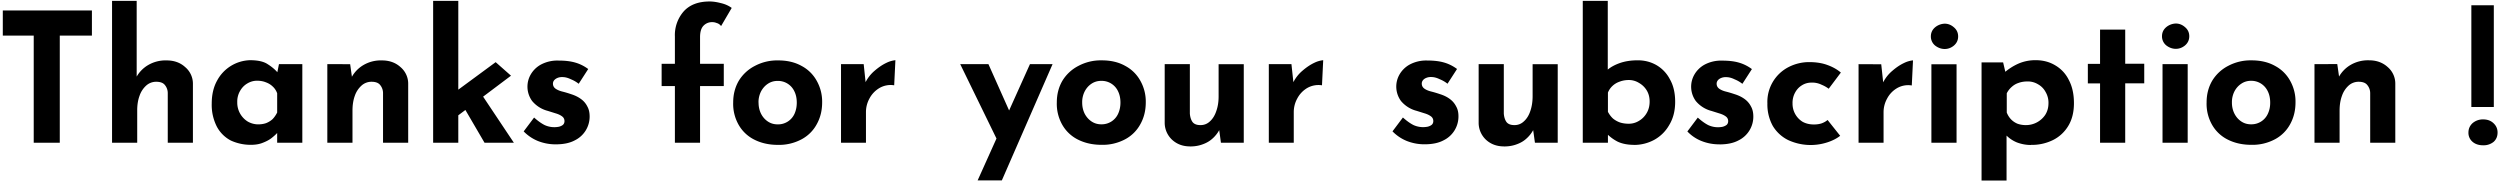 <svg xmlns="http://www.w3.org/2000/svg" width="473" height="35" fill="none"><path fill="#000" d="M.53 1.98h16.86v4.76h-6.08V27H6.38V6.74H.53zM21.2 27V.17h4.66v14.96l-.04-.57a6 6 0 0 1 2.21-2.25 6.5 6.5 0 0 1 3.5-.88q2.12 0 3.5 1.26a4.1 4.1 0 0 1 1.47 3.2V27h-4.76v-9.35a2.4 2.4 0 0 0-.54-1.56q-.48-.62-1.64-.62a2.8 2.8 0 0 0-1.9.72 4.6 4.6 0 0 0-1.26 1.94q-.45 1.21-.44 2.82V27zm26.27.4a9 9 0 0 1-3.77-.8 6.3 6.3 0 0 1-2.65-2.6 9 9 0 0 1-.99-4.41q0-2.52 1.02-4.35a7.3 7.3 0 0 1 6.22-3.85q2.22 0 3.34.75 1.15.72 1.9 1.6l-.2.58.44-2.18h4.42V27h-4.76v-3.23l.37 1.02q-.06 0-.4.4-.34.38-1.03.93-.64.5-1.63.88-.95.4-2.28.4m1.36-3.87q.85 0 1.53-.24.68-.27 1.2-.74.5-.51.88-1.26v-3.64q-.27-.75-.82-1.26-.55-.54-1.3-.81-.73-.3-1.66-.31-1.02 0-1.9.54-.85.51-1.36 1.43a4 4 0 0 0-.51 2.11 4.2 4.2 0 0 0 1.97 3.64 4 4 0 0 0 1.97.54m17.42-11.39.37 2.65-.06-.23a6 6 0 0 1 2.2-2.25 6.5 6.5 0 0 1 3.5-.88q2.12 0 3.51 1.26a4.1 4.1 0 0 1 1.46 3.2V27h-4.76v-9.35a2.4 2.4 0 0 0-.54-1.56q-.48-.62-1.63-.62a2.8 2.8 0 0 0-1.9.72 4.6 4.6 0 0 0-1.27 1.94q-.44 1.21-.44 2.82V27h-4.76V12.14zM81.95 27V.17h4.76V27zm8.53-10.1L97.22 27h-5.55l-4.31-7.38zm-5.2 5.99-.47-4.53 8.97-6.6 2.9 2.56zm19.89 4.42a9 9 0 0 1-3.44-.65 8 8 0 0 1-2.65-1.8l1.97-2.62q1.1.98 2.01 1.43a4.4 4.4 0 0 0 2.72.3q.48-.13.75-.37.27-.27.27-.68 0-.59-.48-.92-.44-.33-1.15-.54l-1.53-.48a5.7 5.7 0 0 1-2.96-1.87 4.6 4.6 0 0 1-.3-4.96 5 5 0 0 1 1.9-1.9 6.6 6.6 0 0 1 3.4-.79q1.86 0 3.16.38 1.3.37 2.45 1.22l-1.8 2.79a6 6 0 0 0-1.47-.85q-.78-.38-1.46-.41-.6-.04-1.05.14-.4.16-.65.44a1 1 0 0 0-.24.58q-.03.64.48 1.02.55.38 1.36.57.82.21 1.6.48 1.08.34 1.87.92.78.57 1.19 1.4.44.77.44 1.9a5 5 0 0 1-2.82 4.52q-1.4.75-3.57.75m22.52-.31V16.29h-2.51v-4.22h2.51V6.91a6.8 6.8 0 0 1 1.67-4.76q1.7-1.87 4.9-1.87.94 0 2.1.3 1.2.27 2.08.92l-2.01 3.43q-.34-.44-.82-.57-.44-.18-.85-.17a2.2 2.2 0 0 0-1.66.68q-.65.67-.65 2.17v5.03h4.49v4.22h-4.49V27zm11.03-7.62q0-2.27 1.05-4.08a7.6 7.6 0 0 1 3.03-2.82 9 9 0 0 1 4.45-1.05q2.55 0 4.42 1.05a7 7 0 0 1 2.86 2.82 8 8 0 0 1 1.02 4.08q0 2.29-1.02 4.12a7 7 0 0 1-2.86 2.85 9 9 0 0 1-4.49 1.06q-2.45 0-4.38-.95a7 7 0 0 1-3-2.76 8 8 0 0 1-1.08-4.32m4.8.04q0 1.15.47 2.1.47.92 1.29 1.47.81.54 1.84.54a3.4 3.4 0 0 0 3.2-2q.43-.96.43-2.11 0-1.2-.44-2.11a3.41 3.41 0 0 0-3.2-2q-1.02 0-1.83.54t-1.3 1.46a4.5 4.5 0 0 0-.47 2.1m19.9-7.28.43 4.08-.1-.61a7 7 0 0 1 1.77-2.24q1.12-.96 2.2-1.47a5 5 0 0 1 1.7-.5l-.23 4.75a4.2 4.2 0 0 0-2.85.55q-1.2.74-1.84 1.97a5.3 5.3 0 0 0-.65 2.52V27h-4.72V12.14zm21.56 22 9.9-22h4.28l-9.6 22zm3.98-7.07-7.28-14.93h5.34l5.6 12.55zm11-7.69q0-2.27 1.05-4.08a7.6 7.6 0 0 1 3.03-2.82 9 9 0 0 1 4.46-1.05q2.55 0 4.41 1.05a7 7 0 0 1 2.86 2.82 8 8 0 0 1 1.02 4.08q0 2.29-1.02 4.12a7 7 0 0 1-2.86 2.85 9 9 0 0 1-4.48 1.06q-2.46 0-4.39-.95a7 7 0 0 1-3-2.76 8 8 0 0 1-1.08-4.32m4.8.04q0 1.15.47 2.1.48.92 1.3 1.47.81.54 1.83.54a3.4 3.4 0 0 0 3.2-2q.44-.96.44-2.11 0-1.2-.44-2.11a3.41 3.41 0 0 0-3.2-2q-1.03 0-1.84.54t-1.29 1.46a4.5 4.5 0 0 0-.47 2.1m20.4 8.3q-2 0-3.36-1.23a4.4 4.4 0 0 1-1.43-3.23V12.14h4.76v9.35q.08 1 .51 1.6.45.58 1.5.58t1.8-.72q.78-.71 1.19-1.93.45-1.26.44-2.83v-6.05h4.76V27h-4.32l-.37-2.72.07.3a6 6 0 0 1-1.3 1.64q-.78.71-1.87 1.09-1.06.4-2.37.4m19.18-15.58.44 4.08-.1-.61a7 7 0 0 1 1.77-2.24q1.12-.96 2.2-1.47a5 5 0 0 1 1.7-.5l-.23 4.75a4.3 4.3 0 0 0-2.86.55q-1.19.74-1.83 1.97a5.3 5.3 0 0 0-.65 2.52V27h-4.72V12.14zm25.2 15.17a9 9 0 0 1-3.43-.65 8 8 0 0 1-2.65-1.8l1.97-2.62q1.1.98 2 1.43a4.4 4.4 0 0 0 2.73.3q.47-.13.75-.37.27-.27.27-.68 0-.59-.48-.92-.45-.33-1.15-.54l-1.53-.48a5.7 5.7 0 0 1-2.96-1.87 4.6 4.6 0 0 1-.3-4.96 5 5 0 0 1 1.9-1.9 6.6 6.6 0 0 1 3.4-.79q1.86 0 3.16.38 1.3.37 2.45 1.22l-1.8 2.79a6 6 0 0 0-1.47-.85q-.78-.38-1.46-.41-.6-.04-1.05.14-.42.16-.65.44a1 1 0 0 0-.24.58q-.03.64.48 1.02.54.38 1.36.57.81.21 1.6.48 1.09.34 1.87.92.77.57 1.19 1.4.45.77.44 1.9a5 5 0 0 1-2.82 4.52q-1.4.75-3.57.75m15 .4q-2 0-3.36-1.22a4.4 4.4 0 0 1-1.43-3.23V12.14h4.76v9.35q.08 1 .51 1.6.45.58 1.5.58t1.8-.72q.79-.71 1.2-1.93.44-1.26.44-2.83v-6.05h4.75V27h-4.31l-.38-2.72.07.3a6 6 0 0 1-1.3 1.64q-.77.71-1.86 1.09-1.06.4-2.38.4m24.66-.3q-1.87 0-3.16-.61a8 8 0 0 1-2.21-1.67l.37-1.02V27h-4.76V.17h4.73V14.7v-1.53q.88-.75 2.34-1.26 1.47-.5 3.34-.5 1.93 0 3.53.91a6.6 6.6 0 0 1 2.55 2.69q.99 1.73.99 4.25t-1.1 4.35a7.3 7.3 0 0 1-2.81 2.82 8 8 0 0 1-3.81.99m-1.06-4.01q1.05 0 1.94-.55.92-.54 1.47-1.5.54-.94.54-2.14t-.54-2.1a4 4 0 0 0-1.47-1.43 3.6 3.6 0 0 0-1.94-.55q-.91 0-1.73.31-.78.27-1.36.82-.55.51-.85 1.25v3.64q.4.75.95 1.26.58.48 1.33.75.75.24 1.66.24m17.18 3.9a9 9 0 0 1-3.44-.64 7.5 7.5 0 0 1-2.65-1.8l1.97-2.62q1.1.98 2 1.43a4.4 4.4 0 0 0 2.73.3q.46-.13.75-.37.27-.27.27-.68 0-.59-.48-.92-.45-.33-1.15-.54l-1.53-.48a5.7 5.7 0 0 1-2.96-1.87 4.6 4.6 0 0 1-.3-4.96 5 5 0 0 1 1.9-1.9 6.6 6.6 0 0 1 3.4-.79q1.87 0 3.16.38 1.3.37 2.45 1.22l-1.8 2.79a6 6 0 0 0-1.47-.85q-.77-.38-1.46-.41-.6-.04-1.05.14-.42.16-.65.44a1 1 0 0 0-.24.58q-.03.64.48 1.02.54.38 1.36.57.8.21 1.6.48 1.08.34 1.87.92.77.57 1.19 1.4.44.77.44 1.9a5 5 0 0 1-2.82 4.52q-1.4.75-3.57.75m22.82-1.63q-1 .79-2.48 1.26a10.15 10.15 0 0 1-7.34-.44 7 7 0 0 1-2.93-2.69 8.4 8.4 0 0 1-1.02-4.25 7.39 7.39 0 0 1 4.05-6.9 8.5 8.5 0 0 1 3.84-.92q2 0 3.47.55 1.5.54 2.54 1.43l-2.3 3.06a6 6 0 0 0-1.33-.75 4 4 0 0 0-1.94-.41q-.99 0-1.8.51-.82.5-1.3 1.4a4 4 0 0 0-.47 2.03 4 4 0 0 0 1.9 3.47q.92.51 2.15.51.79 0 1.42-.2.68-.24 1.16-.65zm7.77-13.53.44 4.08-.1-.61a7 7 0 0 1 1.77-2.24q1.11-.96 2.2-1.47a5 5 0 0 1 1.7-.5l-.23 4.75a4.2 4.2 0 0 0-2.86.55q-1.2.74-1.83 1.97a5.3 5.3 0 0 0-.65 2.52V27h-4.73V12.14zm9.49 0h4.76V27h-4.76zm-.1-5.27q0-1.05.81-1.73a3 3 0 0 1 1.8-.68q.96 0 1.74.68.81.68.81 1.73t-.81 1.74q-.78.64-1.73.64-.96 0-1.8-.64a2.2 2.2 0 0 1-.82-1.74m18.9 20.54q-1.32 0-2.61-.48a6 6 0 0 1-2.1-1.43l.13-1.39v10.03h-4.73V11.8h4.08l.68 2.9-.37-1.03q1.16-.99 2.58-1.63a8 8 0 0 1 3.3-.65q2.07 0 3.7.99a6.5 6.5 0 0 1 2.56 2.79q.95 1.8.95 4.35 0 2.52-1.06 4.28a7 7 0 0 1-2.89 2.69 9 9 0 0 1-4.21.92m-.94-3.74a4.4 4.4 0 0 0 3.67-1.94q.6-.95.61-2.14a4 4 0 0 0-.54-2.18 3.6 3.6 0 0 0-1.43-1.46 3.7 3.7 0 0 0-1.97-.54q-.95 0-1.7.27-.72.23-1.3.75a4 4 0 0 0-.95 1.22v3.64q.27.71.78 1.26.51.54 1.23.85.75.27 1.6.27M397.33 5.6h4.76v6.46h3.6v3.71h-3.6V27h-4.76V15.78h-2.31v-3.7h2.31zm11.82 6.53h4.76V27h-4.76zm-.1-5.27q0-1.05.81-1.73a3 3 0 0 1 1.8-.68q.96 0 1.74.68.81.68.81 1.73t-.81 1.74q-.78.64-1.73.64-.96 0-1.8-.64a2.2 2.2 0 0 1-.82-1.74m8.44 12.51q0-2.27 1.05-4.08a7.6 7.6 0 0 1 3.02-2.82 9 9 0 0 1 4.46-1.05q2.55 0 4.42 1.05a7 7 0 0 1 2.86 2.82 8 8 0 0 1 1.01 4.08q0 2.29-1.01 4.12a7 7 0 0 1-2.86 2.85 9 9 0 0 1-4.49 1.06q-2.45 0-4.38-.95a7 7 0 0 1-3-2.76 8 8 0 0 1-1.08-4.32m4.79.04q0 1.15.48 2.1.47.92 1.29 1.47.81.54 1.83.54a3.4 3.4 0 0 0 3.2-2q.45-.96.44-2.11 0-1.2-.44-2.11-.44-.92-1.26-1.46a3.4 3.4 0 0 0-1.94-.55q-1.02 0-1.83.55-.82.54-1.3 1.46a4.5 4.5 0 0 0-.47 2.1m19.93-7.28.38 2.65-.07-.23a6 6 0 0 1 2.2-2.25 6.5 6.5 0 0 1 3.51-.88q2.1 0 3.5 1.26a4.1 4.1 0 0 1 1.46 3.2V27h-4.75v-9.35a2.4 2.4 0 0 0-.55-1.56q-.48-.62-1.63-.62a2.8 2.8 0 0 0-1.9.72 4.6 4.6 0 0 0-1.26 1.94q-.45 1.21-.45 2.82V27h-4.75V12.14zM467.58 1h4.25v19.24h-4.25zm2.24 26.49q-1.23 0-2-.65a2.2 2.2 0 0 1-.79-1.77q0-1.05.78-1.77a3 3 0 0 1 2-.71q1.2 0 1.95.71.78.72.78 1.77 0 1.1-.75 1.77a3 3 0 0 1-1.97.65"/></svg>